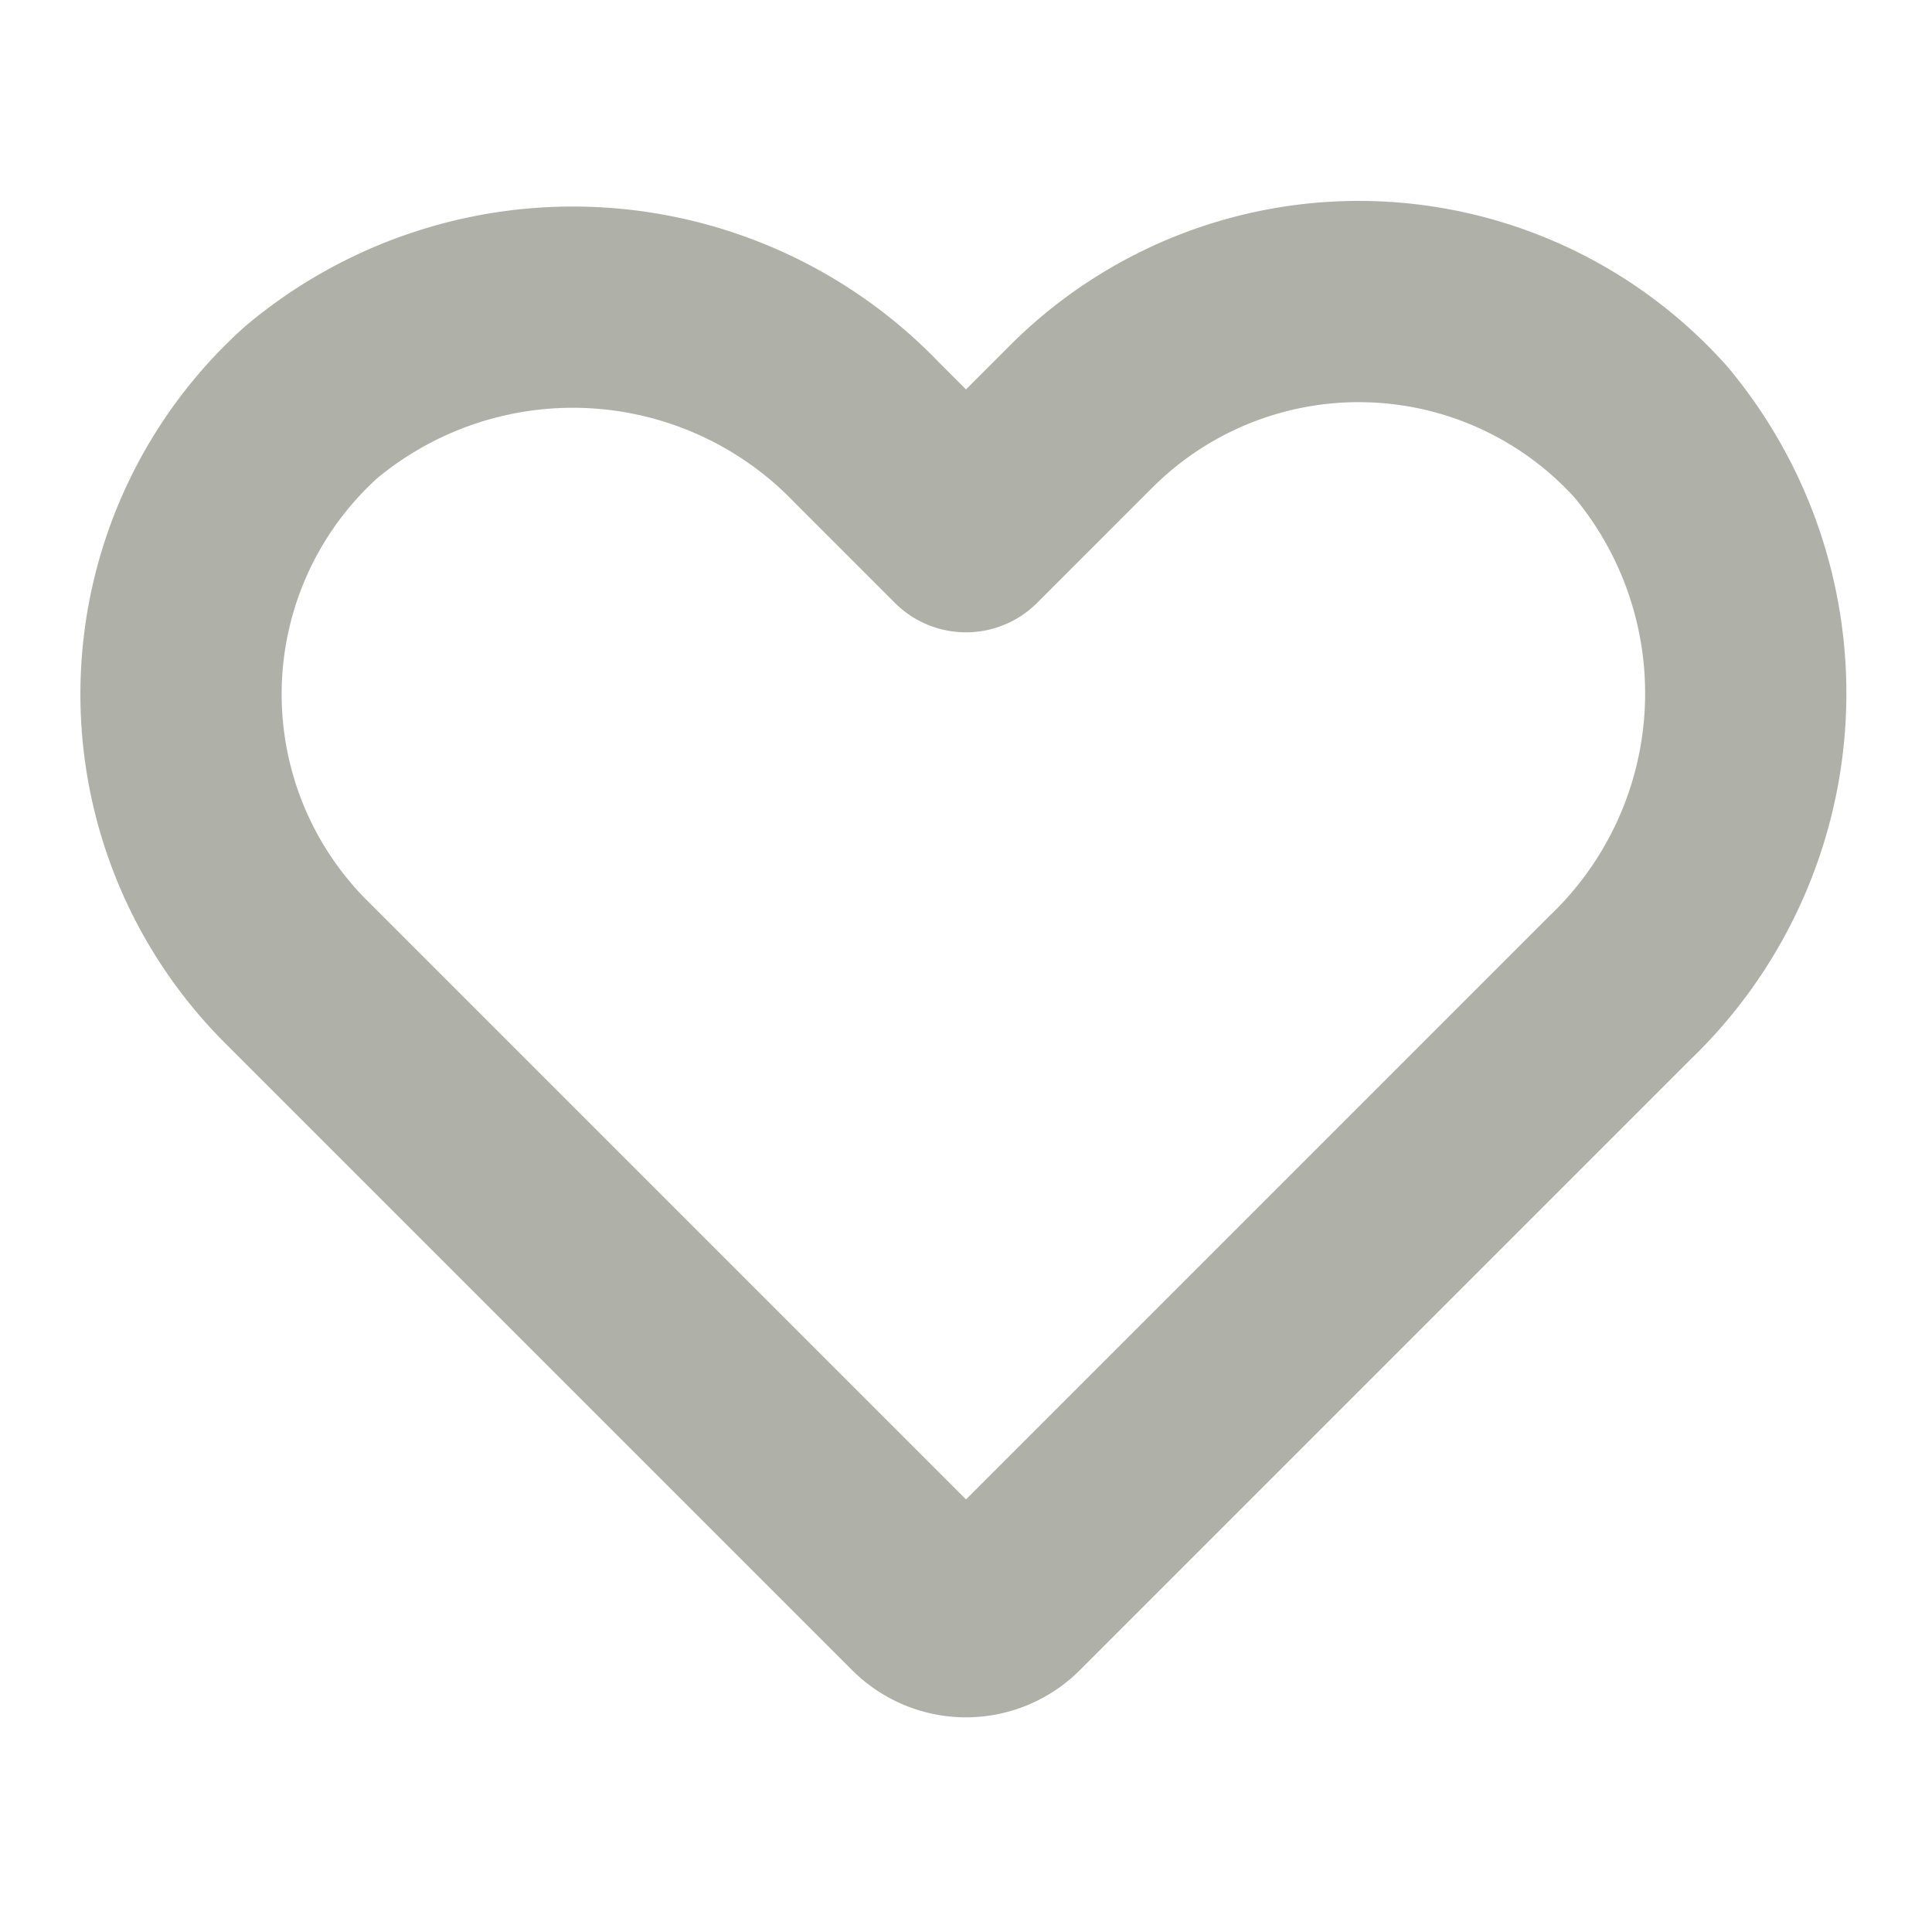 <svg xmlns="http://www.w3.org/2000/svg" viewBox="0 0 24 24"><defs/><path fill="none" d="M0 0h24v24H0z"/><path fill="none" stroke="#afb1a8" stroke-linecap="round" stroke-linejoin="round" stroke-width="2.5" d="M12.53 19.864l7.6-7.6a5.061 5.061 0 00.376-6.9 4.875 4.875 0 00-7.075-.19L12 6.605l-1.233-1.233a5.061 5.061 0 00-6.9-.376 4.875 4.875 0 00-.19 7.075l7.792 7.792a.75.75 0 001.061.001z"/></svg>